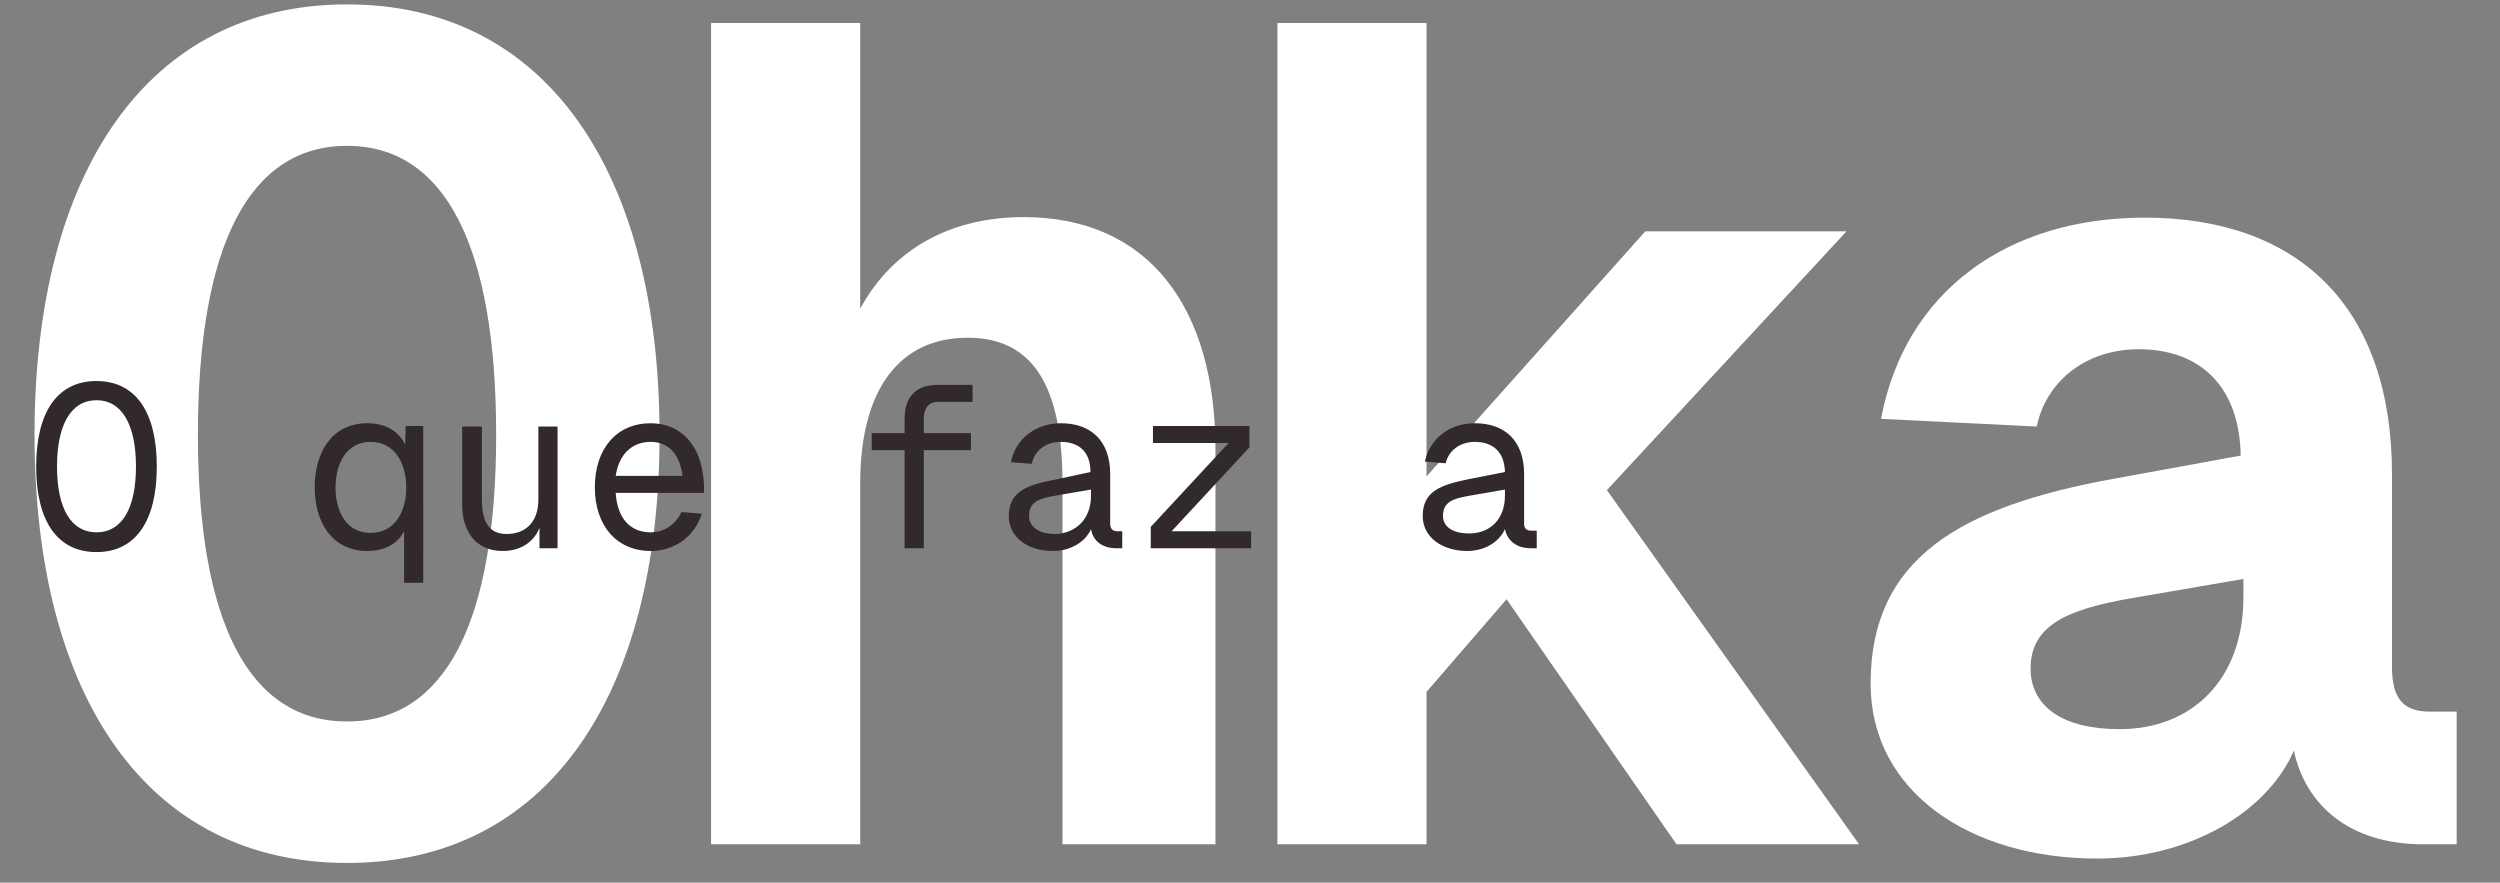 <svg xmlns="http://www.w3.org/2000/svg" viewBox="0 0 456 161" width="456" height="161"><rect x="0" y="0" width="456" height="161" fill="#808080" stroke="none"/><style>.a{fill:#fff}.b{fill:#31292c}</style><path fill-rule="evenodd" class="a" d="m63.3 157.4c-36.5 0-57-30.4-57-78.1 0-47.7 20.5-78.5 57-78.5 36.5 0 57 30.8 57 78.5 0 47.7-20.5 78.1-57 78.1zm-27.2-78.1c0 34.2 9.3 52.3 27.2 52.3 17.9 0 27.2-18.1 27.2-52.3 0-34.4-9.3-52.7-27.2-52.7-17.9 0-27.2 18.3-27.2 52.7zm93.6-75.1h27.2v52.1c6.1-11.2 16.9-16.7 29.8-16.7 23 0 35 16.7 35 42.4v72h-27.9v-65.8c0-17.5-5.2-26.6-17.3-26.6-12.2 0-19.6 9.1-19.6 26.6v65.8h-27.2zm103.3 0h27.2v82.7l39.9-44.7h36.7l-43.7 47.2 46 64.6h-33.3l-31-44.7-14.6 16.9v27.8h-27.2zm110.1 72.2c4.4-23.4 23.2-36.7 48.1-36.7 28 0 45.1 16.2 45.1 46.8v35.2c0 5.7 2.1 8.1 6.8 8.1h5v24.2h-6.1c-13.5 0-21.5-7.2-23.6-17.1-4.7 11-18.8 19.7-35.9 19.7-23 0-41.3-12.1-41.3-31.9 0-22.8 16.2-32.3 44.5-37.4l23-4.2c-0.2-12.6-7.4-19.4-18.6-19.4-9.7 0-16.9 5.9-18.6 14.1zm27.3 46.3c0.4 6.1 5.7 10.3 16.2 10.3 13.1 0 22.6-8.9 22.6-24.1v-3.3l-18 3.1c-13 2.1-21.3 4.7-20.8 14z"></path><path fill-rule="evenodd" class="b" d="m17.6 100.7c-7.1 0-11-5.6-11-15.6 0-10 3.9-15.6 11-15.6 7.1 0 11 5.6 11 15.6 0 10-3.9 15.6-11 15.6zm-7.2-15.6c0 7.7 2.6 12 7.2 12 4.6 0 7.2-4.3 7.2-12 0-7.7-2.6-12.1-7.2-12.1-4.6 0-7.2 4.4-7.2 12.1zm66.8 21.2h-3.5v-9.4c-1.2 2.3-3.5 3.6-6.7 3.6-6.6 0-9.6-5.5-9.6-11.6 0-6.2 3-11.7 9.6-11.7 3.3 0 5.7 1.4 6.9 3.9l0.1-3.4h3.2zm-16-17.4c0 4.3 1.9 8.3 6.4 8.3 4.6 0 6.5-4.1 6.5-8.3 0-4.1-1.9-8.3-6.5-8.3-4.5 0-6.4 4.1-6.4 8.3zm40.5 11.1h-3.3v-3.7c-1.2 2.9-3.8 4.2-6.7 4.2-5 0-7.4-3.7-7.4-8.4v-14.3h3.6v13.3c0 4.1 1.3 6.3 4.5 6.3 3.5 0 5.8-2.2 5.8-6.3v-13.3h3.5zm6.8-11.1c0-7.1 4-11.7 10.2-11.7 4.9 0 9.3 3.3 9.7 11.1v1.6h-16.1c0.3 4.6 2.6 7.2 6.4 7.2 2.4 0 4.5-1.4 5.6-3.7l3.7 0.3c-1.3 4.2-5 6.8-9.3 6.8-6.2 0-10.2-4.6-10.2-11.6zm3.8-2.1h12.2c-0.6-4.6-3.1-6.2-5.8-6.2-3.5 0-5.8 2.3-6.4 6.2zm52.7-10.5c0-3.7 1.9-6.1 6-6.1h6.4v3.1h-6.4c-1.5 0-2.5 1.1-2.5 3v2.7h8.6v3.1h-8.6v17.9h-3.5v-17.9h-6v-3.1h6zm19.4 8c0.8-4.2 4.5-7.1 9.1-7.1 5.4 0 9 3.1 9 9.3v9c0 0.9 0.4 1.4 1.3 1.4h0.9v3.1h-1.1c-2.7 0-4.3-1.5-4.6-3.5-0.9 2.1-3.4 4-7 4-4.4 0-8-2.4-8-6.4 0-4.5 3.5-5.7 8.4-6.6l6.5-1.4c0-3.7-2.1-5.5-5.4-5.5-2.8 0-4.8 1.6-5.3 4zm3.3 9.8c0 1.8 1.5 3.3 4.8 3.3 3.6-0.1 6.5-2.6 6.5-7v-1.1l-5.3 0.9c-3.3 0.6-6 0.8-6 3.9zm40.2-12.5l-14.2 15.3h14.5v3.1h-18.3v-3.9l14.2-15.3h-13.8v-3.1h17.6zm32 2.6c0.9-4.2 4.5-7 9.1-7 5.4 0 9 3.1 9 9.3v9c0 0.9 0.4 1.3 1.4 1.3h0.9v3.2h-1.1c-2.7 0-4.3-1.5-4.7-3.5-0.9 2.1-3.4 4-6.9 4-4.4 0-8.1-2.4-8.1-6.4 0-4.6 3.5-5.7 8.4-6.7l6.6-1.3c-0.1-3.7-2.2-5.5-5.5-5.5-2.7 0-4.8 1.6-5.3 3.9zm3.3 9.9c0 1.8 1.5 3.2 4.8 3.2 3.7 0 6.5-2.5 6.5-6.9v-1.1l-5.2 0.9c-3.3 0.6-6.1 0.8-6.1 3.9z"></path></svg>